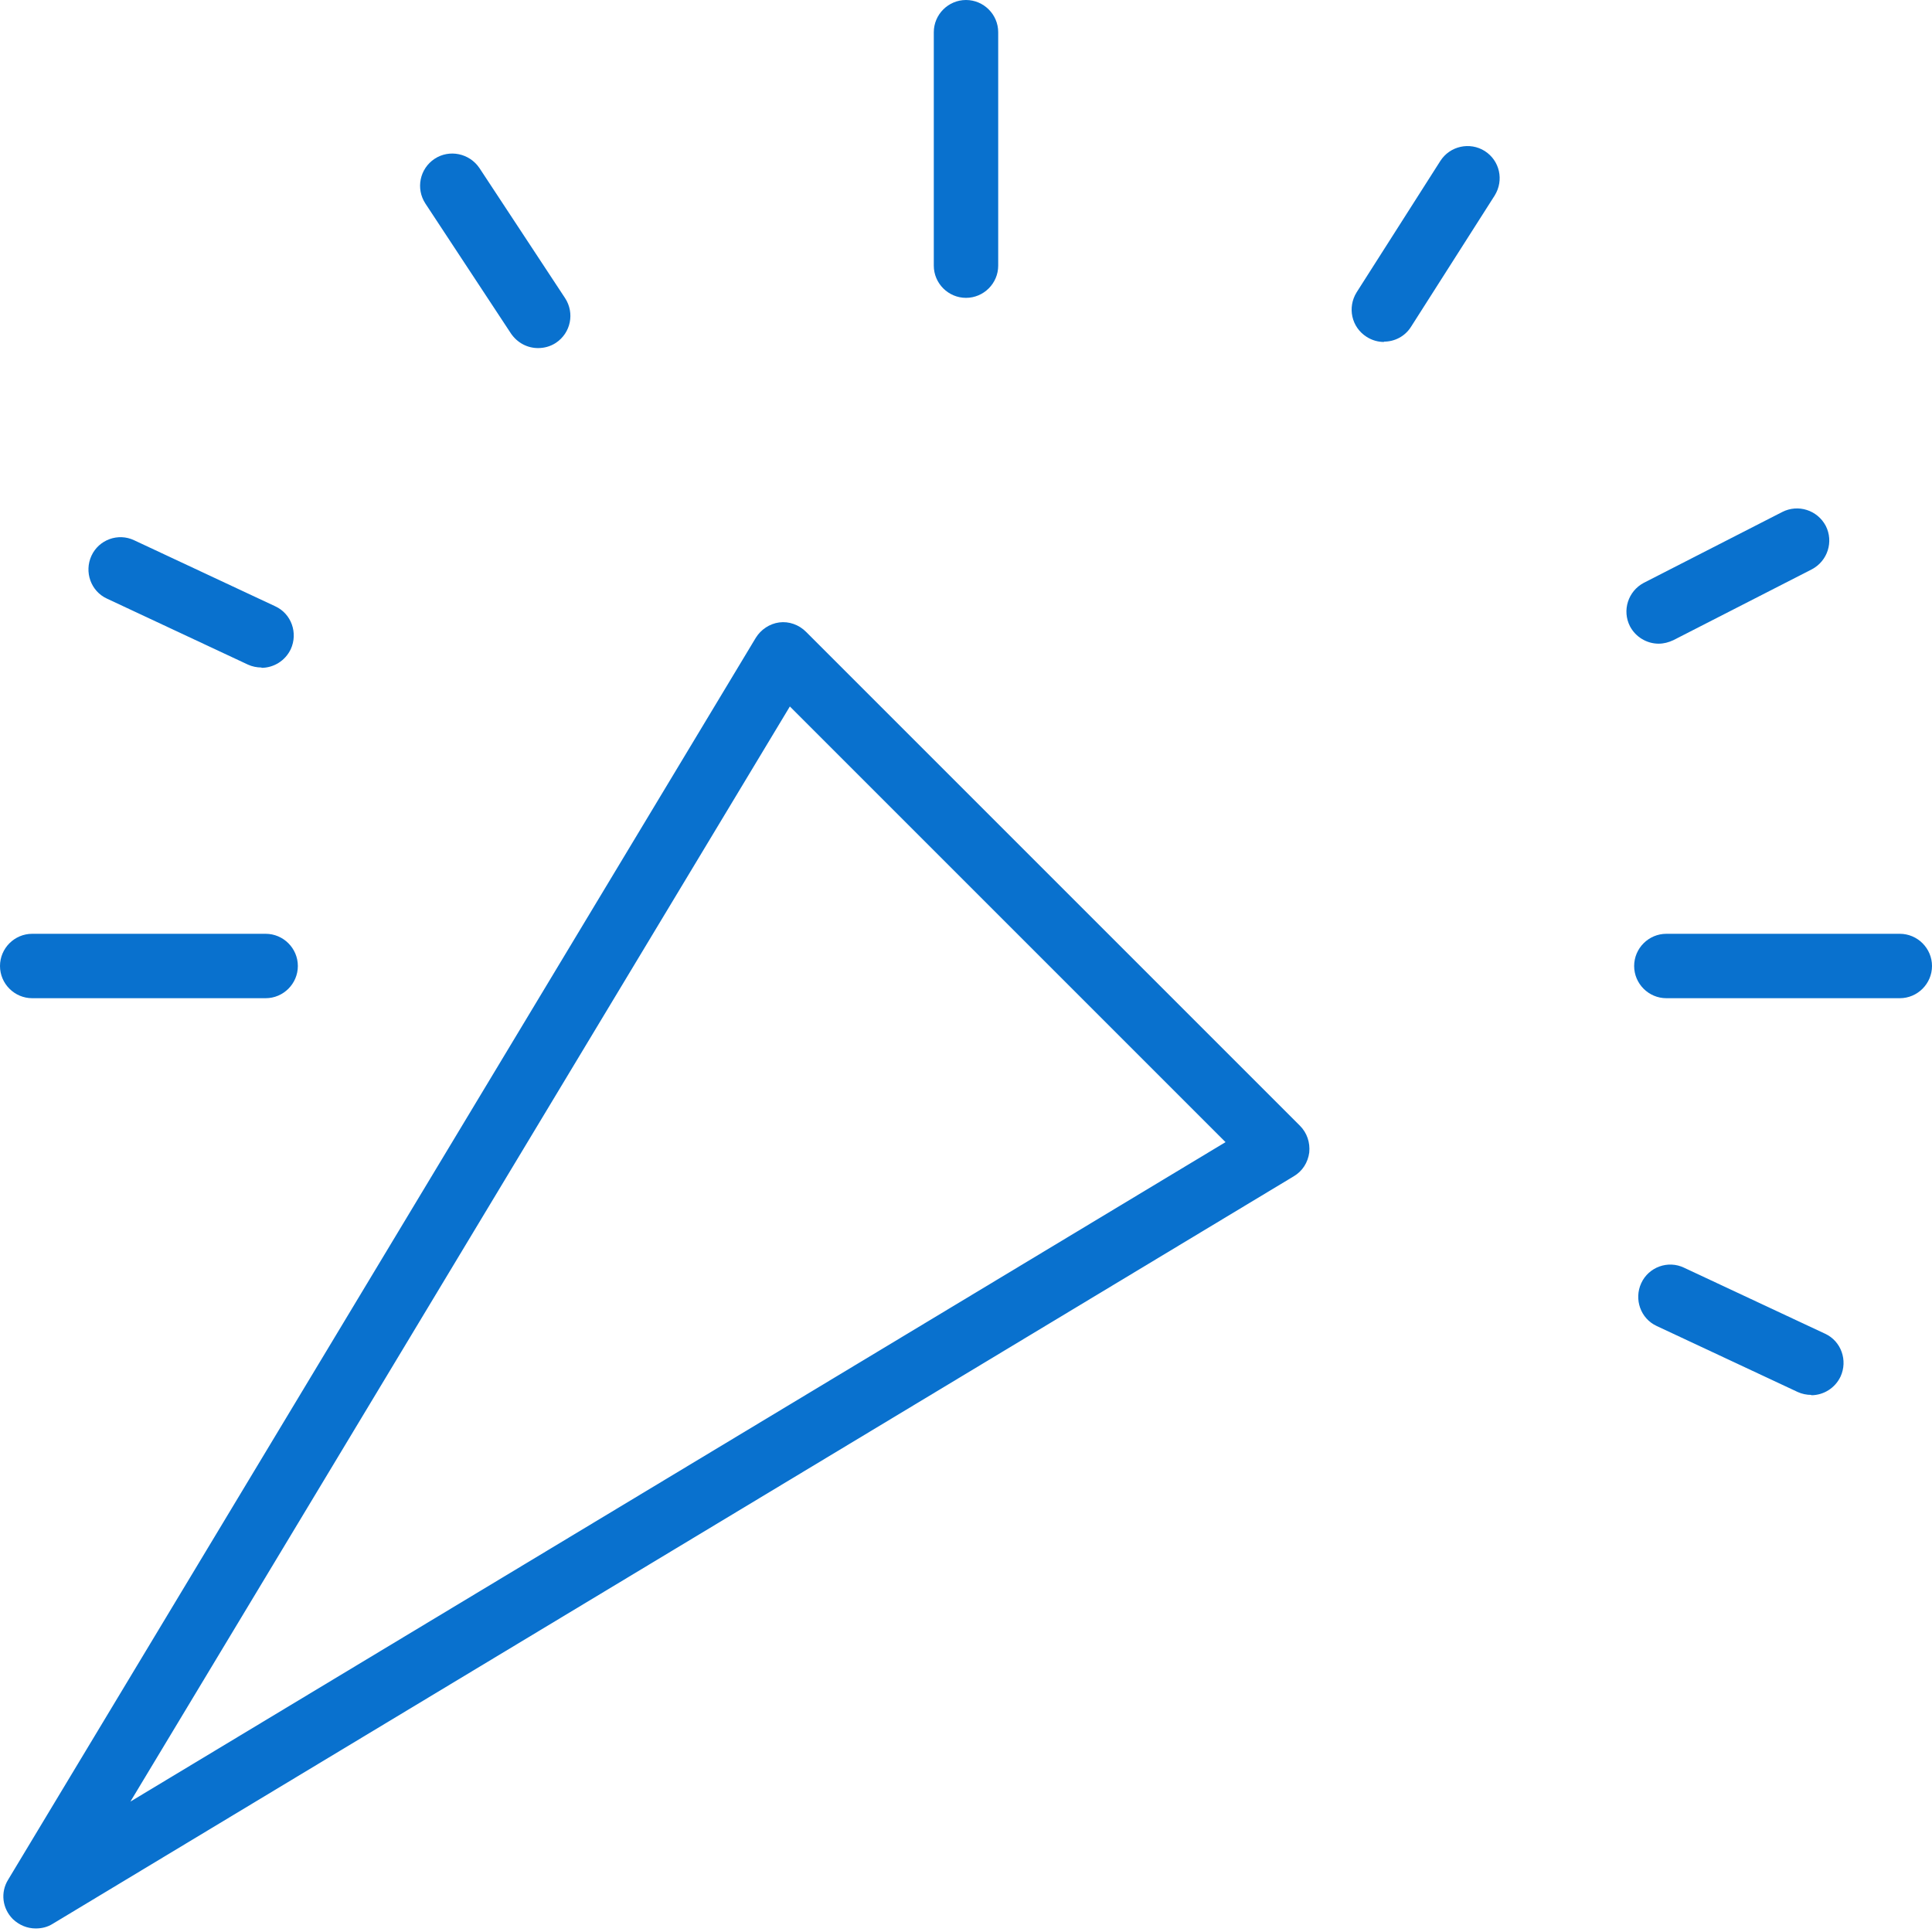 
<svg id="44-3" xmlns="http://www.w3.org/2000/svg" version="1.1" viewBox="0 0 60 60">
  <!-- Generator: Adobe Illustrator 29.6.1, SVG Export Plug-In . SVG Version: 2.1.1 Build 9)  -->
  <g>
    <path d="M30,9.25c-.55,0-1-.45-1-1V1c0-.55.45-1,1-1s1,.45,1,1v7.25c0,.55-.45,1-1,1Z" style="fill: #0971ce;"/>
    <path d="M51.51,19.99c-.36,0-.71-.2-.89-.54-.25-.49-.06-1.09.43-1.35l4.3-2.2c.49-.25,1.09-.06,1.35.43.25.49.06,1.09-.43,1.35l-4.3,2.2c-.15.07-.3.11-.46.11Z" style="fill: #0971ce;"/>
    <path d="M42.98,10.62c-.18,0-.37-.05-.54-.16-.47-.3-.6-.91-.31-1.38l2.6-4.08c.3-.47.92-.6,1.38-.31.47.3.6.91.31,1.38l-2.6,4.08c-.19.3-.51.46-.84.46Z" style="fill: #0971ce;"/>
    <path d="M8.12,20.73c-.14,0-.29-.03-.42-.09l-4.38-2.05c-.5-.23-.71-.83-.48-1.33.23-.5.83-.72,1.33-.48l4.38,2.05c.5.23.71.83.48,1.33-.17.36-.53.58-.91.58Z" style="fill: #0971ce;"/>
    <path d="M56.25,43.32c-.14,0-.29-.03-.42-.09l-4.38-2.05c-.5-.23-.71-.83-.48-1.33.23-.5.83-.72,1.33-.48l4.38,2.05c.5.23.71.83.48,1.33-.17.36-.53.58-.91.58Z" style="fill: #0971ce;"/>
    <path d="M16.71,10.81c-.33,0-.64-.16-.84-.45l-2.66-4.04c-.3-.46-.18-1.08.29-1.39.46-.3,1.08-.17,1.39.29l2.66,4.04c.3.46.18,1.08-.29,1.39-.17.11-.36.16-.55.16Z" style="fill: #0971ce;"/>
    <path d="M59,31h-7.25c-.55,0-1-.45-1-1s.45-1,1-1h7.25c.55,0,1,.45,1,1s-.45,1-1,1Z" style="fill: #0971ce;"/>
    <path d="M8.25,31H1c-.55,0-1-.45-1-1s.45-1,1-1h7.25c.55,0,1,.45,1,1s-.45,1-1,1Z" style="fill: #0971ce;"/>
  </g>
  <path d="M1.11,59.89c-.26,0-.51-.1-.71-.29-.33-.33-.39-.83-.15-1.22L23.47,19.81c.16-.26.43-.44.73-.48.3-.04.61.07.83.29l15.34,15.34c.22.22.32.52.29.83-.04.31-.21.58-.48.74L1.63,59.75c-.16.1-.34.14-.52.14ZM24.53,21.94L4.05,55.95l34.01-20.48-13.53-13.53Z" style="fill: #0971ce;"/>
</svg>